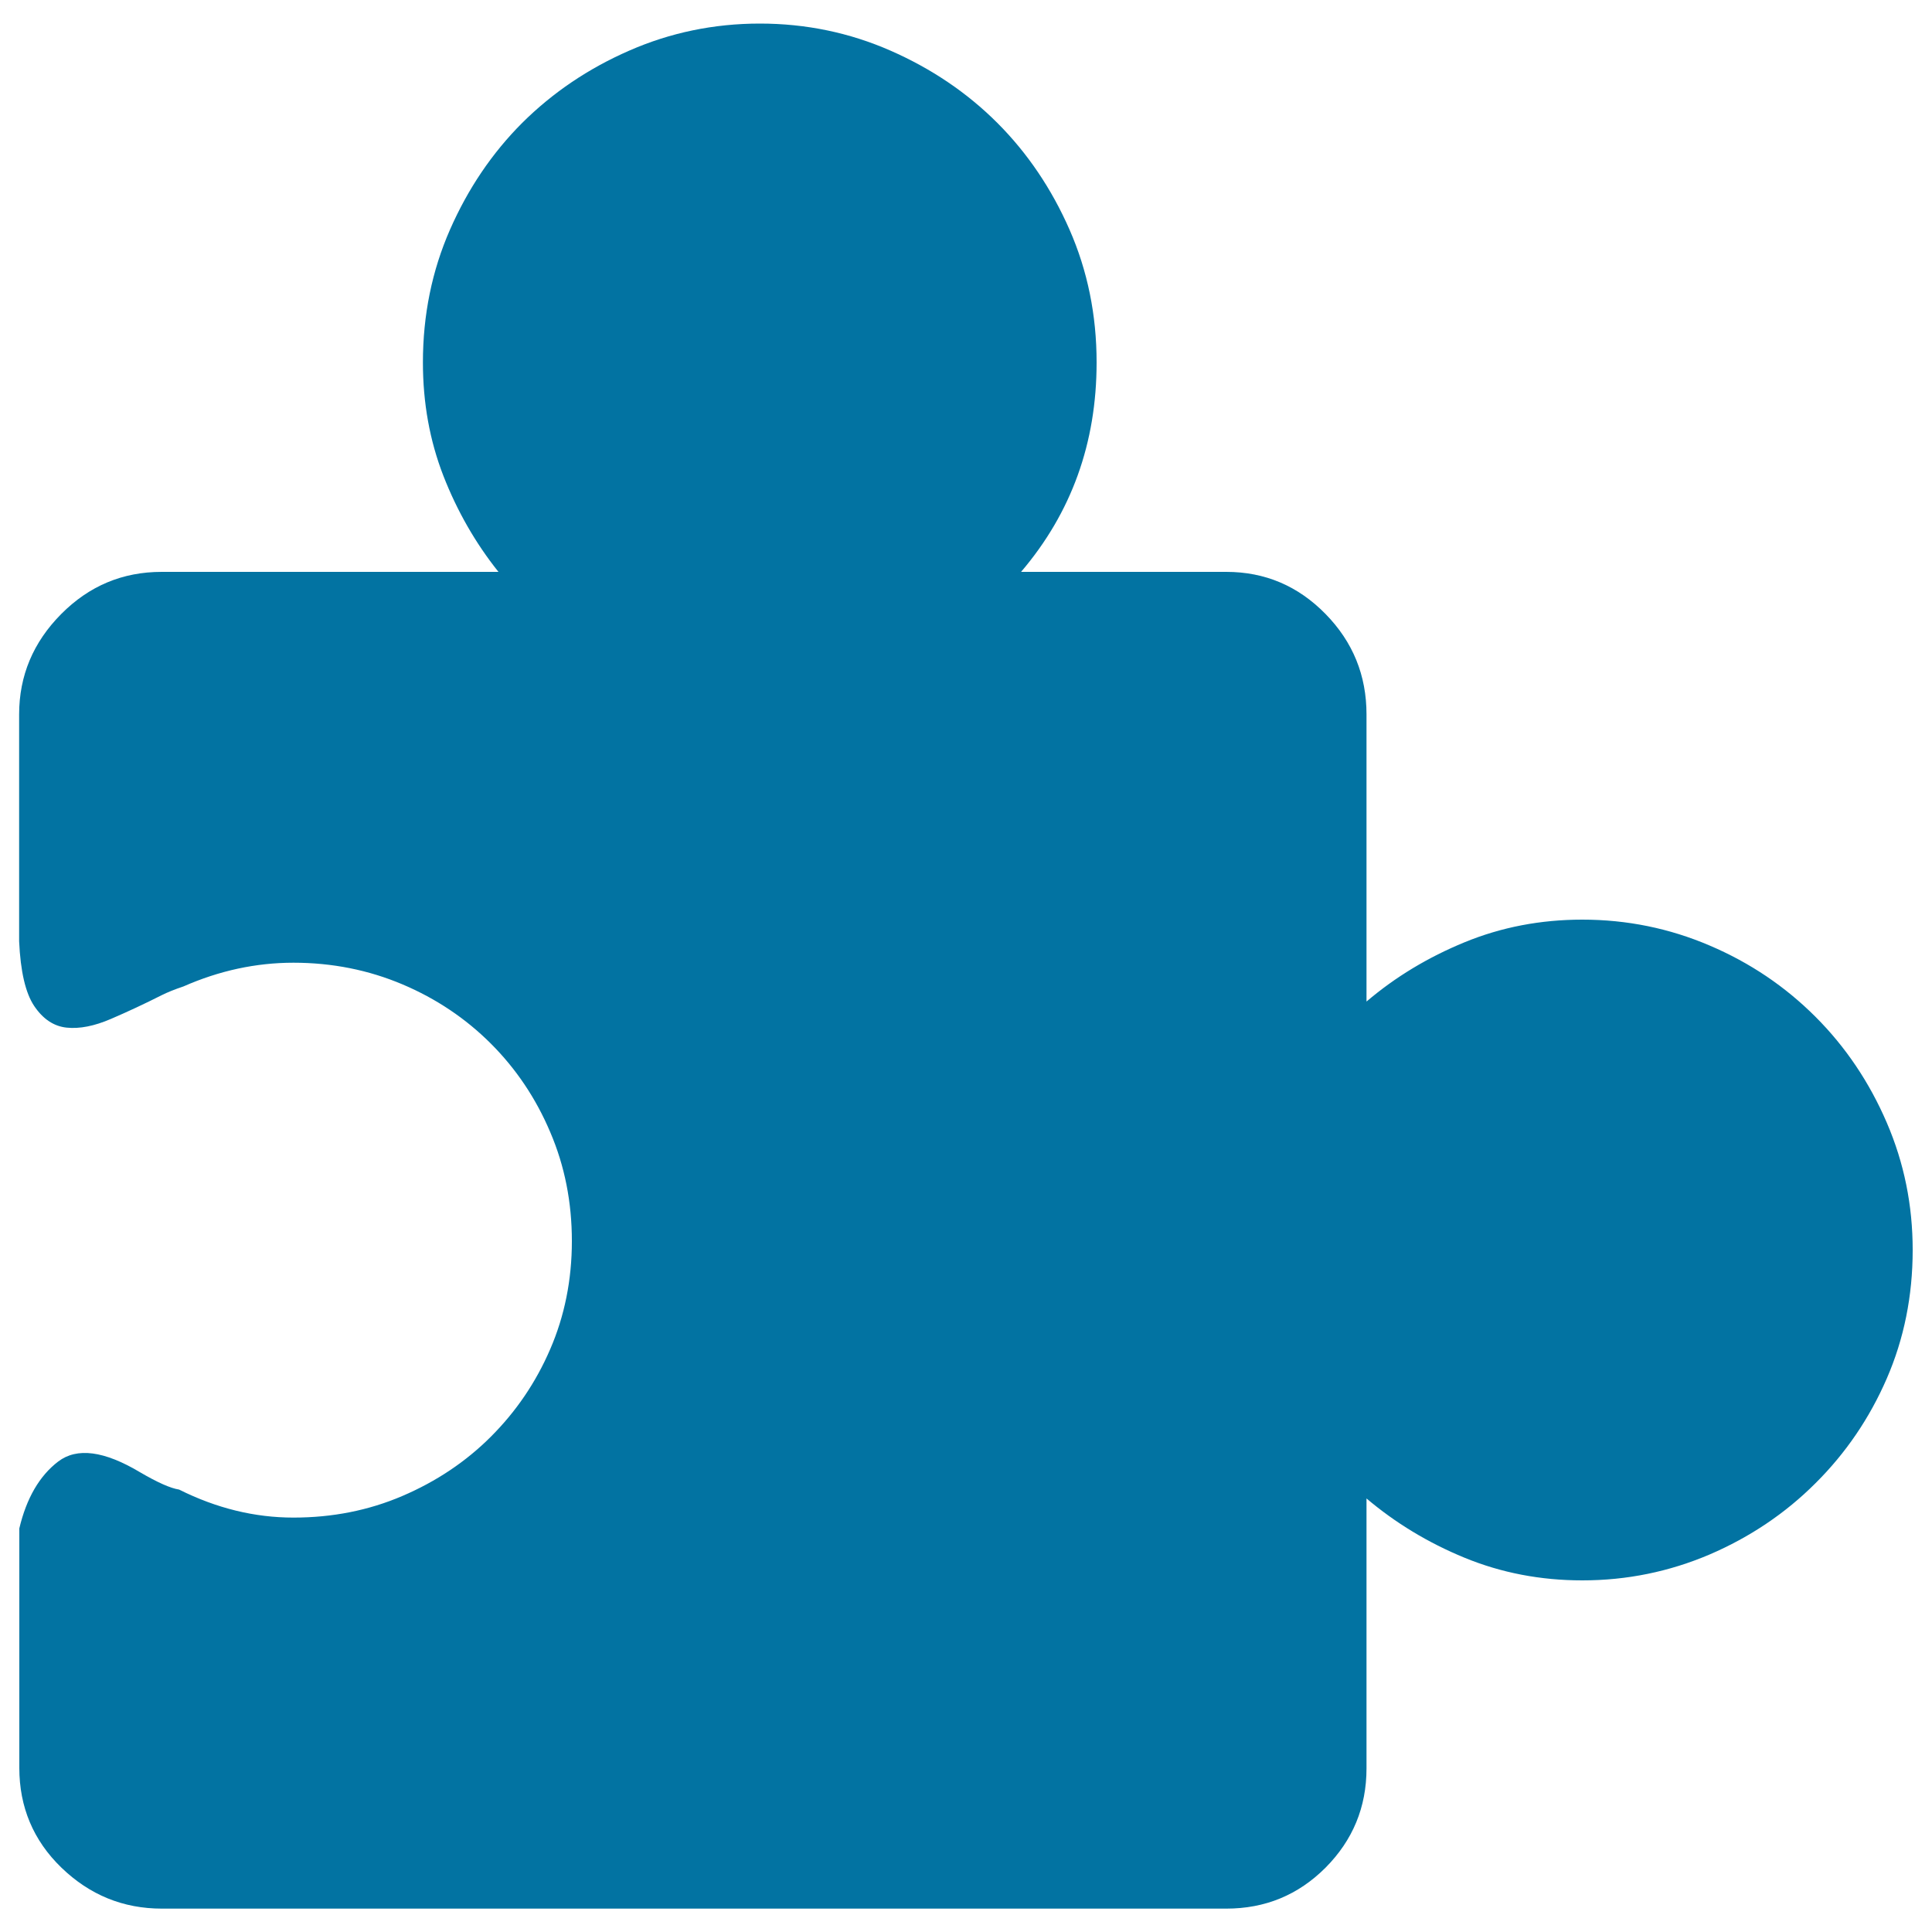 <svg xmlns="http://www.w3.org/2000/svg" viewBox="0 0 1000 1000" style="fill:#0273a2">
<title>Plugin SVG icons</title>
<path d="M819,476c23.1,0,45.1,4.5,65.9,13.4c20.9,8.9,39.1,21.2,54.8,36.9c15.6,15.6,27.9,33.9,36.9,54.8s13.4,42.8,13.4,65.9c0,23.8-4.5,46-13.4,66.5c-8.9,20.5-21.2,38.6-36.9,54.2c-15.6,15.6-33.9,27.9-54.8,36.9c-20.9,8.9-42.8,13.4-65.9,13.4c-21.6,0-41.9-3.9-60.9-11.7c-19-7.8-35.9-18.1-50.8-30.7v139.7c0,20.1-7.1,37.2-21.2,51.4c-14.2,14.2-31.3,21.2-51.4,21.2H83.8c-20.1,0-37.4-7.1-52-21.2S10,935.2,10,915.1v-124c3.7-15.6,10.4-27.2,20.1-34.6s23.8-5.6,42.5,5.6c8.9,5.2,15.6,8.2,20.1,8.9c19.4,9.7,39.1,14.5,59.2,14.5c20.1,0,38.9-3.7,56.4-11.2s32.8-17.7,45.8-30.7c13-13,23.3-28.1,30.7-45.3c7.4-17.1,11.2-35.8,11.2-55.9c0-20.1-3.7-38.9-11.2-56.4c-7.4-17.5-17.7-32.8-30.7-45.8s-28.3-23.3-45.8-30.7s-36.3-11.2-56.4-11.2c-19.4,0-38.4,4.1-57,12.3c-4.5,1.5-8.2,3-11.2,4.5c-8.9,4.5-17.7,8.6-26.3,12.3c-8.6,3.7-16.2,5.2-22.9,4.5s-12.3-4.5-16.8-11.2s-7.1-17.9-7.8-33.5V369.8c0-20.1,7.3-37.4,21.8-52s31.8-21.8,52-21.8h174.3c-11.9-14.9-21.4-31.5-28.5-49.7c-7.1-18.3-10.6-37.8-10.6-58.7c0-24.6,4.7-47.5,14-68.7c9.3-21.2,21.8-39.7,37.4-55.3C286,48,304.4,35.5,325.7,26.2c21.2-9.3,43.8-14,67.6-14c23.8,0,46.4,4.7,67.6,14c21.2,9.3,39.7,21.8,55.3,37.4c15.6,15.6,28.1,34.1,37.4,55.3c9.3,21.2,14,44.1,14,68.7c0,41.7-13,77.8-39.1,108.4h106.2c20.1,0,37.2,7.3,51.4,21.8c14.2,14.5,21.2,31.8,21.2,52v148.6c14.9-12.7,31.8-22.9,50.8-30.7C777.1,479.9,797.4,476,819,476L819,476z"/>
</svg>